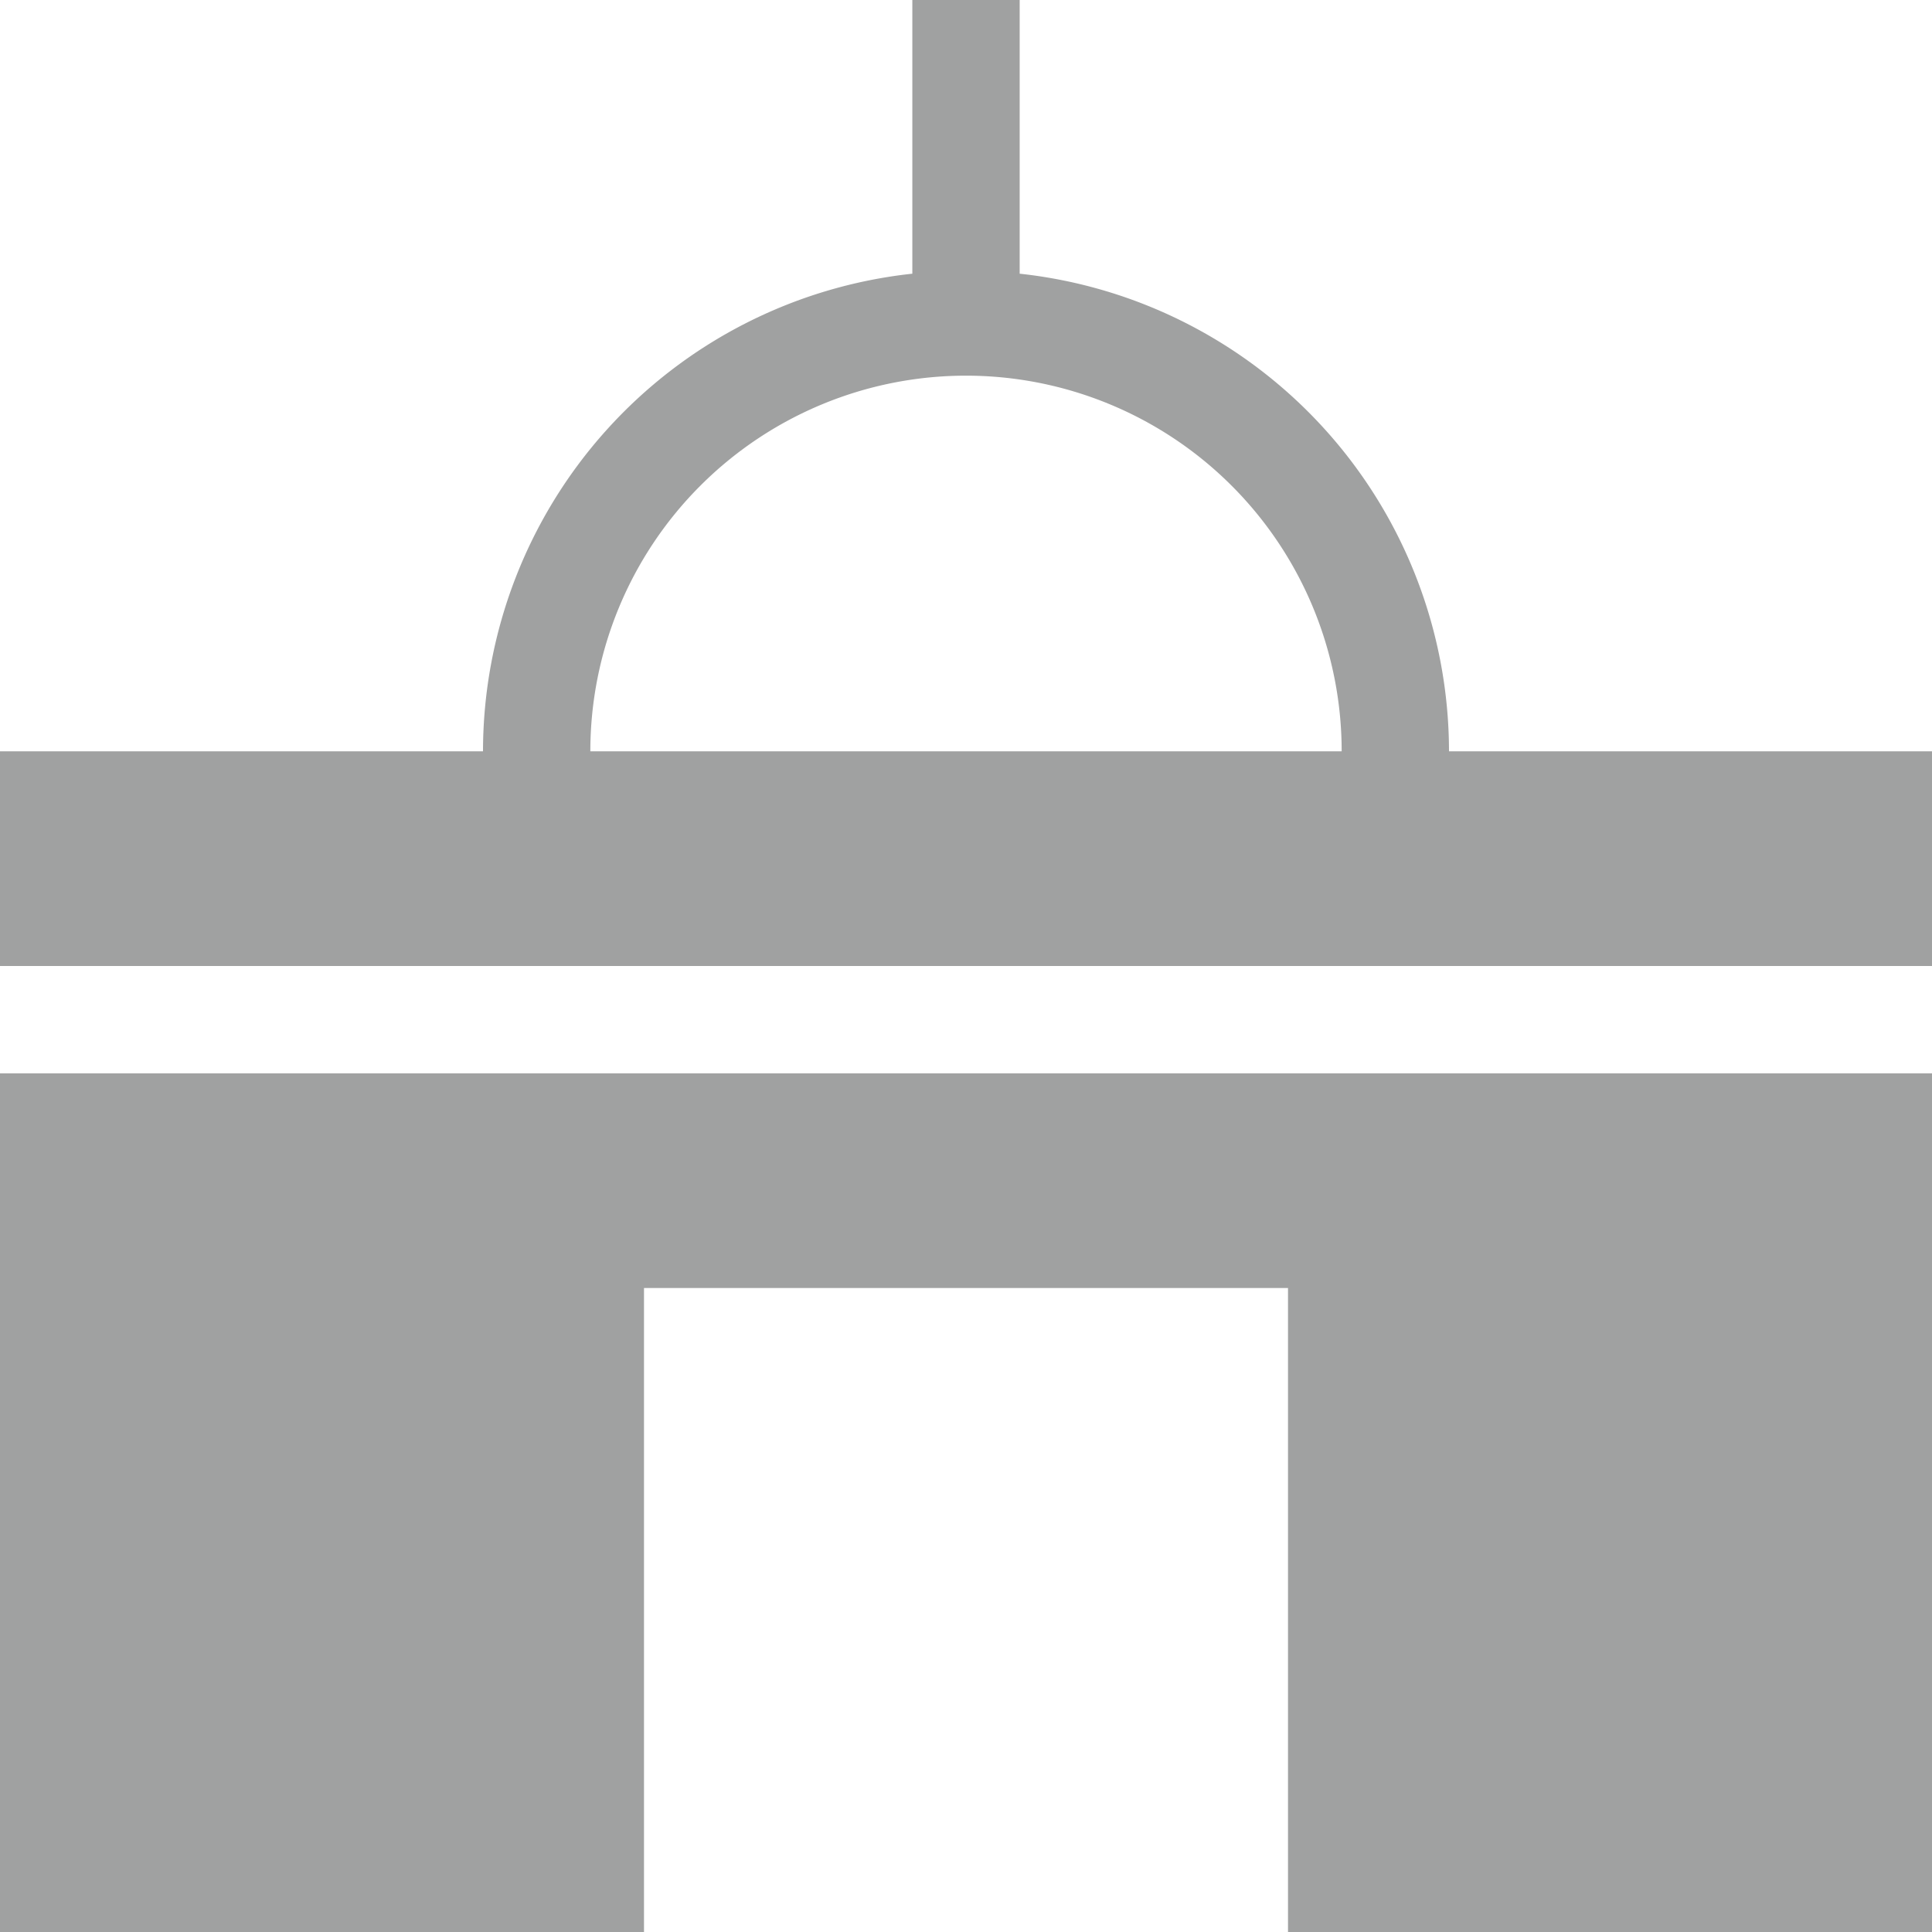 <svg xmlns="http://www.w3.org/2000/svg" viewBox="0 0 18 18"><defs><style>.cls-1{fill:none;}.cls-2{fill:#a0a1a1;}</style></defs><title>icon01</title><g id="レイヤー_2" data-name="レイヤー 2"><g id="レイヤー_2-2" data-name="レイヤー 2"><rect class="cls-1" width="18" height="18"/><polygon class="cls-2" points="0 10 0 18 6 18 6 12 12 12 12 18 18 18 18 10 0 10"/><path class="cls-2" d="M13.5,7a4.48,4.48,0,0,0-4-4.45V0h-1V2.55A4.48,4.48,0,0,0,4.5,7H0V9H18V7ZM9,3.5A3.5,3.5,0,0,1,12.5,7h-7A3.5,3.5,0,0,1,9,3.5Z"/></g></g></svg>
